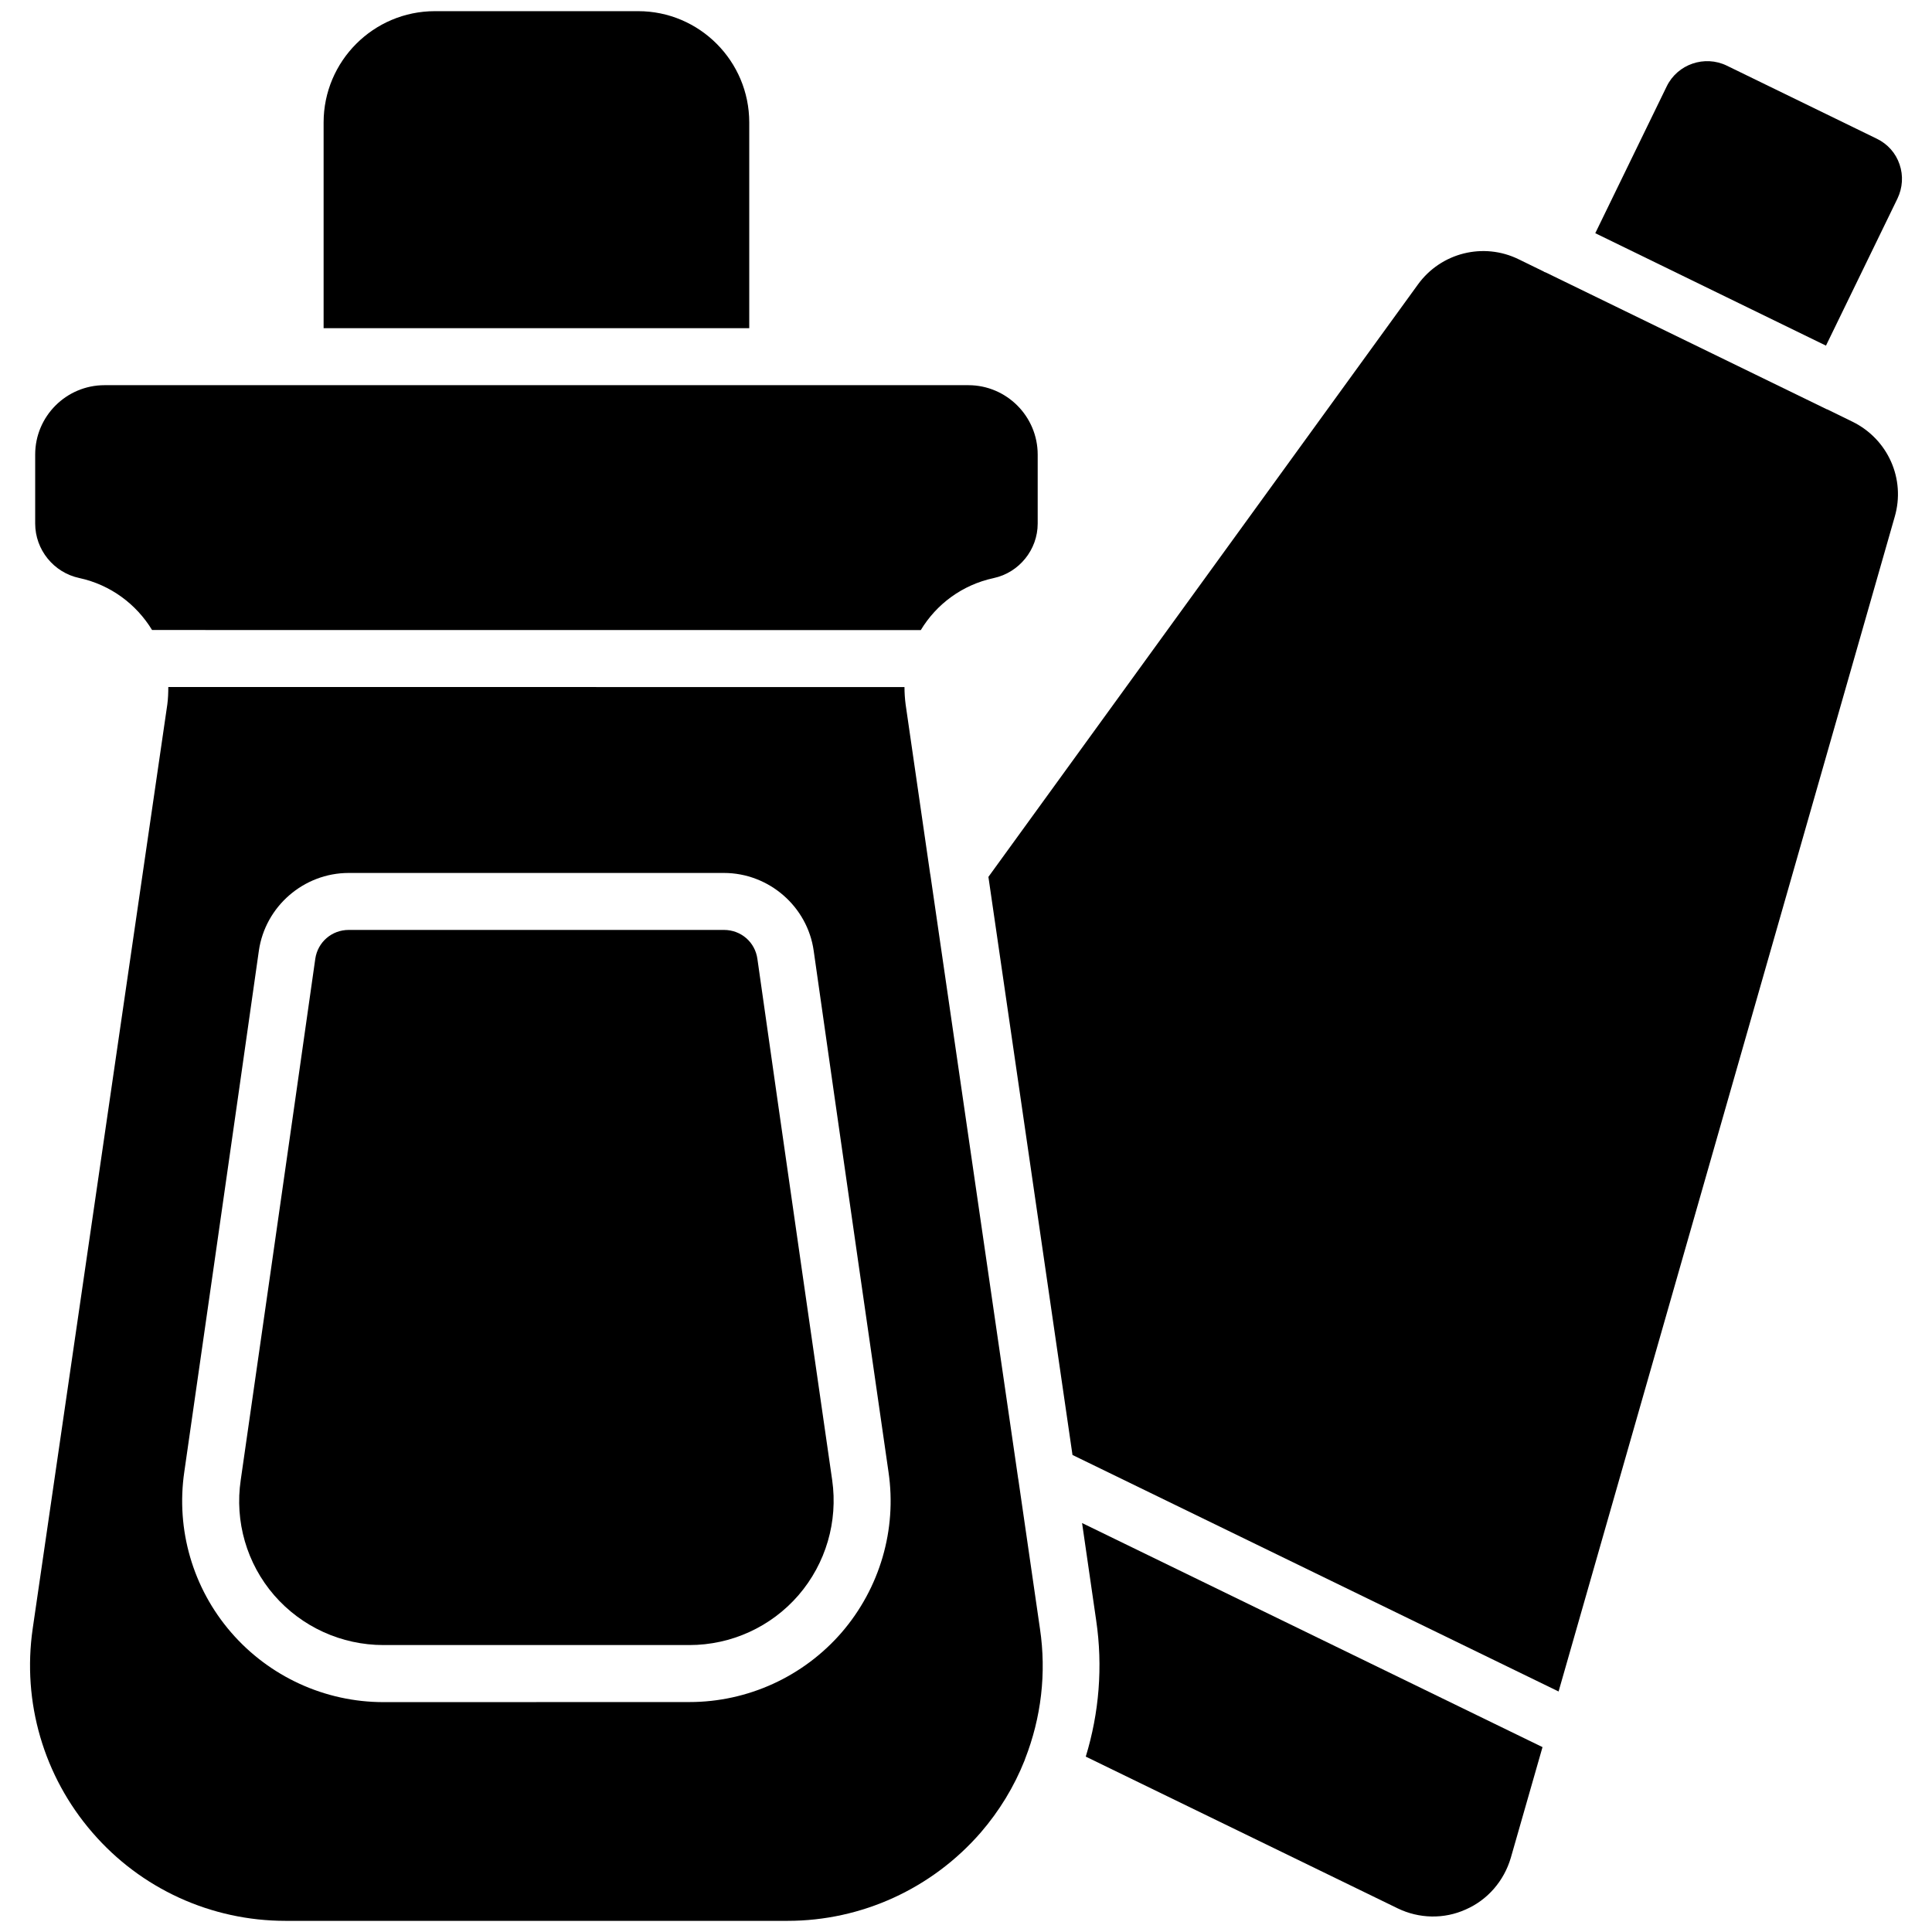 <?xml version="1.0" encoding="UTF-8"?> <svg xmlns="http://www.w3.org/2000/svg" viewBox="0 0 100.00 100.00" data-guides="{&quot;vertical&quot;:[],&quot;horizontal&quot;:[]}"><defs><linearGradient id="tSvgGradienta96e2c3d49" x1="90.508" x2="90.508" y1="17.89" y2="3.165" gradientUnits="userSpaceOnUse"><stop offset="0" stop-color="hsl(245.124,40.17%,45.88%)" stop-opacity="1" transform="translate(-6350, -5052)"></stop><stop offset="1" stop-color="hsl(251.892,67.09%,69.02%)" stop-opacity="1" transform="translate(-6350, -5052)"></stop></linearGradient><linearGradient id="tSvgGradient13ff6b20996" x1="67.924" x2="67.924" y1="99.198" y2="78.832" gradientUnits="userSpaceOnUse"><stop offset="0" stop-color="hsl(245.124,40.17%,45.88%)" stop-opacity="1" transform="translate(-6350, -5052)"></stop><stop offset="1" stop-color="hsl(251.892,67.09%,69.02%)" stop-opacity="1" transform="translate(-6350, -5052)"></stop></linearGradient><linearGradient id="tSvgGradient1cd4e88d50" x1="74.699" x2="74.699" y1="87.551" y2="12.995" gradientUnits="userSpaceOnUse"><stop offset="0" stop-color="hsl(245.124,40.17%,45.88%)" stop-opacity="1" transform="translate(-6350, -5052)"></stop><stop offset="1" stop-color="hsl(251.892,67.09%,69.02%)" stop-opacity="1" transform="translate(-6350, -5052)"></stop></linearGradient><linearGradient id="tSvgGradient98ec04660a" x1="27.765" x2="27.765" y1="16.988" y2="0.578" gradientUnits="userSpaceOnUse"><stop offset="0" stop-color="hsl(245.124,40.17%,45.88%)" stop-opacity="1" transform="translate(-6350, -5052)"></stop><stop offset="1" stop-color="hsl(251.892,67.09%,69.02%)" stop-opacity="1" transform="translate(-6350, -5052)"></stop></linearGradient><linearGradient id="tSvgGradient8b4f4eb771" x1="27.766" x2="27.766" y1="32.613" y2="19.937" gradientUnits="userSpaceOnUse"><stop offset="0" stop-color="hsl(245.124,40.17%,45.88%)" stop-opacity="1" transform="translate(-6350, -5052)"></stop><stop offset="1" stop-color="hsl(251.892,67.09%,69.02%)" stop-opacity="1" transform="translate(-6350, -5052)"></stop></linearGradient><linearGradient id="tSvgGradient1359d134745" x1="27.763" x2="27.763" y1="99.423" y2="35.559" gradientUnits="userSpaceOnUse"><stop offset="0" stop-color="hsl(245.124,40.17%,45.88%)" stop-opacity="1" transform="translate(-6350, -5052)"></stop><stop offset="1" stop-color="hsl(251.892,67.09%,69.02%)" stop-opacity="1" transform="translate(-6350, -5052)"></stop></linearGradient><linearGradient id="tSvgGradient174406f97ed" x1="27.764" x2="27.764" y1="85.148" y2="48.133" gradientUnits="userSpaceOnUse"><stop offset="0" stop-color="hsl(245.124,40.17%,45.88%)" stop-opacity="1" transform="translate(-6350, -5052)"></stop><stop offset="1" stop-color="hsl(251.892,67.09%,69.02%)" stop-opacity="1" transform="translate(-6350, -5052)"></stop></linearGradient></defs><path fill="url(#tSvgGradienta96e2c3d49)" stroke="none" fill-opacity="1" stroke-width="1" stroke-opacity="1" fill-rule="evenodd" id="tSvg6832bde9b4" title="Path 8" d="M98.211 10.281C96.978 12.818 95.745 15.354 94.512 17.89C90.531 15.95 86.551 14.01 82.571 12.07C83.804 9.536 85.037 7.002 86.27 4.468C86.829 3.32 88.231 2.84 89.379 3.398C91.967 4.659 94.554 5.919 97.141 7.179C97.7 7.449 98.122 7.918 98.321 8.508C98.52 9.089 98.481 9.718 98.211 10.281Z"></path><path fill="url(#tSvgGradient13ff6b20996)" stroke="none" fill-opacity="1" stroke-width="1" stroke-opacity="1" fill-rule="evenodd" id="tSvg1458d7d06a2" title="Path 9" d="M79.84 90.43C79.293 92.34 78.746 94.25 78.199 96.16C77.848 97.352 77.008 98.332 75.871 98.832C74.742 99.344 73.449 99.313 72.34 98.774C66.96 96.157 61.579 93.539 56.199 90.922C56.891 88.66 57.09 86.262 56.738 83.871C56.495 82.192 56.251 80.512 56.008 78.832C63.952 82.698 71.896 86.564 79.84 90.43Z"></path><path fill="url(#tSvgGradient1cd4e88d50)" stroke="none" fill-opacity="1" stroke-width="1" stroke-opacity="1" fill-rule="evenodd" id="tSvg64499c18a5" title="Path 10" d="M98.07 26.75C92.271 47.017 86.471 67.284 80.672 87.551C72.285 83.47 63.899 79.39 55.512 75.309C54.062 65.335 52.611 55.361 51.16 45.387C58.57 35.167 65.98 24.947 73.39 14.727C74.582 13.079 76.781 12.528 78.601 13.418C79.031 13.628 79.461 13.838 79.89 14.047C79.902 14.059 79.922 14.067 79.941 14.079C79.961 14.09 79.98 14.09 80 14.098C84.84 16.455 89.68 18.812 94.52 21.168C94.531 21.168 94.531 21.18 94.539 21.18C94.546 21.18 94.552 21.18 94.559 21.18C95.001 21.396 95.444 21.612 95.887 21.829C97.719 22.731 98.641 24.79 98.07 26.75Z"></path><path fill="url(#tSvgGradient98ec04660a)" stroke="none" fill-opacity="1" stroke-width="1" stroke-opacity="1" fill-rule="evenodd" id="tSvg12fa2ed24b5" title="Path 11" d="M38.781 6.34C38.781 9.889 38.781 13.438 38.781 16.988C31.437 16.988 24.094 16.988 16.75 16.988C16.75 13.438 16.75 9.889 16.75 6.34C16.75 3.168 19.328 0.578 22.512 0.578C26.018 0.578 29.525 0.578 33.032 0.578C36.2 0.578 38.782 3.16 38.781 6.34Z"></path><path fill="url(#tSvgGradient8b4f4eb771)" stroke="none" fill-opacity="1" stroke-width="1" stroke-opacity="1" fill-rule="evenodd" id="tSvg808948e43a" title="Path 12" d="M53.711 23.531C53.711 24.721 53.711 25.911 53.711 27.101C53.711 28.453 52.75 29.64 51.43 29.922C49.801 30.273 48.469 31.273 47.66 32.613C34.397 32.612 21.134 32.61 7.871 32.609C7.063 31.281 5.731 30.269 4.102 29.918C2.781 29.636 1.821 28.457 1.821 27.097C1.821 25.907 1.821 24.717 1.821 23.527C1.821 21.547 3.43 19.937 5.41 19.937C20.317 19.937 35.223 19.937 50.129 19.937C52.102 19.941 53.711 21.551 53.711 23.531Z"></path><path fill="url(#tSvgGradient1359d134745)" stroke="none" fill-opacity="1" stroke-width="1" stroke-opacity="1" fill-rule="evenodd" id="tSvg141c4b1463" title="Path 13" d="M53.828 84.301C53.454 81.722 53.081 79.142 52.707 76.563C52.695 76.524 52.695 76.485 52.687 76.442C51.177 66.055 49.667 55.668 48.156 45.282C48.156 45.262 48.144 45.242 48.144 45.223C47.721 42.302 47.298 39.382 46.875 36.461C46.836 36.16 46.816 35.86 46.816 35.563C34.115 35.562 21.413 35.56 8.711 35.559C8.711 35.86 8.7 36.16 8.661 36.457C6.338 52.405 4.015 68.353 1.692 84.301C1.141 88.102 2.262 91.942 4.782 94.852C7.293 97.763 10.93 99.423 14.782 99.423C23.442 99.423 32.102 99.423 40.762 99.423C44.601 99.423 48.242 97.751 50.762 94.852C51.73 93.731 52.492 92.474 53.031 91.122C53.043 91.091 53.051 91.063 53.062 91.032C53.89 88.911 54.172 86.602 53.828 84.301ZM43.57 84.489C41.59 86.778 38.711 88.098 35.679 88.098C30.403 88.099 25.127 88.1 19.851 88.102C16.82 88.102 13.941 86.781 11.961 84.492C9.98 82.203 9.101 79.172 9.539 76.184C9.57 75.992 12.367 56.504 13.398 49.215C13.726 46.914 15.726 45.184 18.047 45.184C24.521 45.184 30.995 45.184 37.469 45.184C39.797 45.184 41.797 46.922 42.117 49.215C43.148 56.504 45.957 75.985 45.988 76.184C46.43 79.172 45.539 82.199 43.57 84.489Z"></path><path fill="url(#tSvgGradient174406f97ed)" stroke="none" fill-opacity="1" stroke-width="1" stroke-opacity="1" fill-rule="evenodd" id="tSvg14b731c2fba" title="Path 14" d="M41.328 82.57C39.906 84.211 37.847 85.148 35.68 85.148C30.404 85.148 25.128 85.148 19.852 85.148C17.672 85.148 15.613 84.207 14.191 82.57C12.77 80.929 12.141 78.75 12.461 76.601C12.492 76.402 15.289 56.91 16.32 49.621C16.449 48.762 17.172 48.133 18.051 48.133C24.525 48.133 30.999 48.133 37.473 48.133C38.352 48.133 39.082 48.762 39.203 49.633C40.234 56.934 43.043 76.414 43.074 76.613C43.379 78.75 42.75 80.921 41.328 82.57Z"></path></svg> 